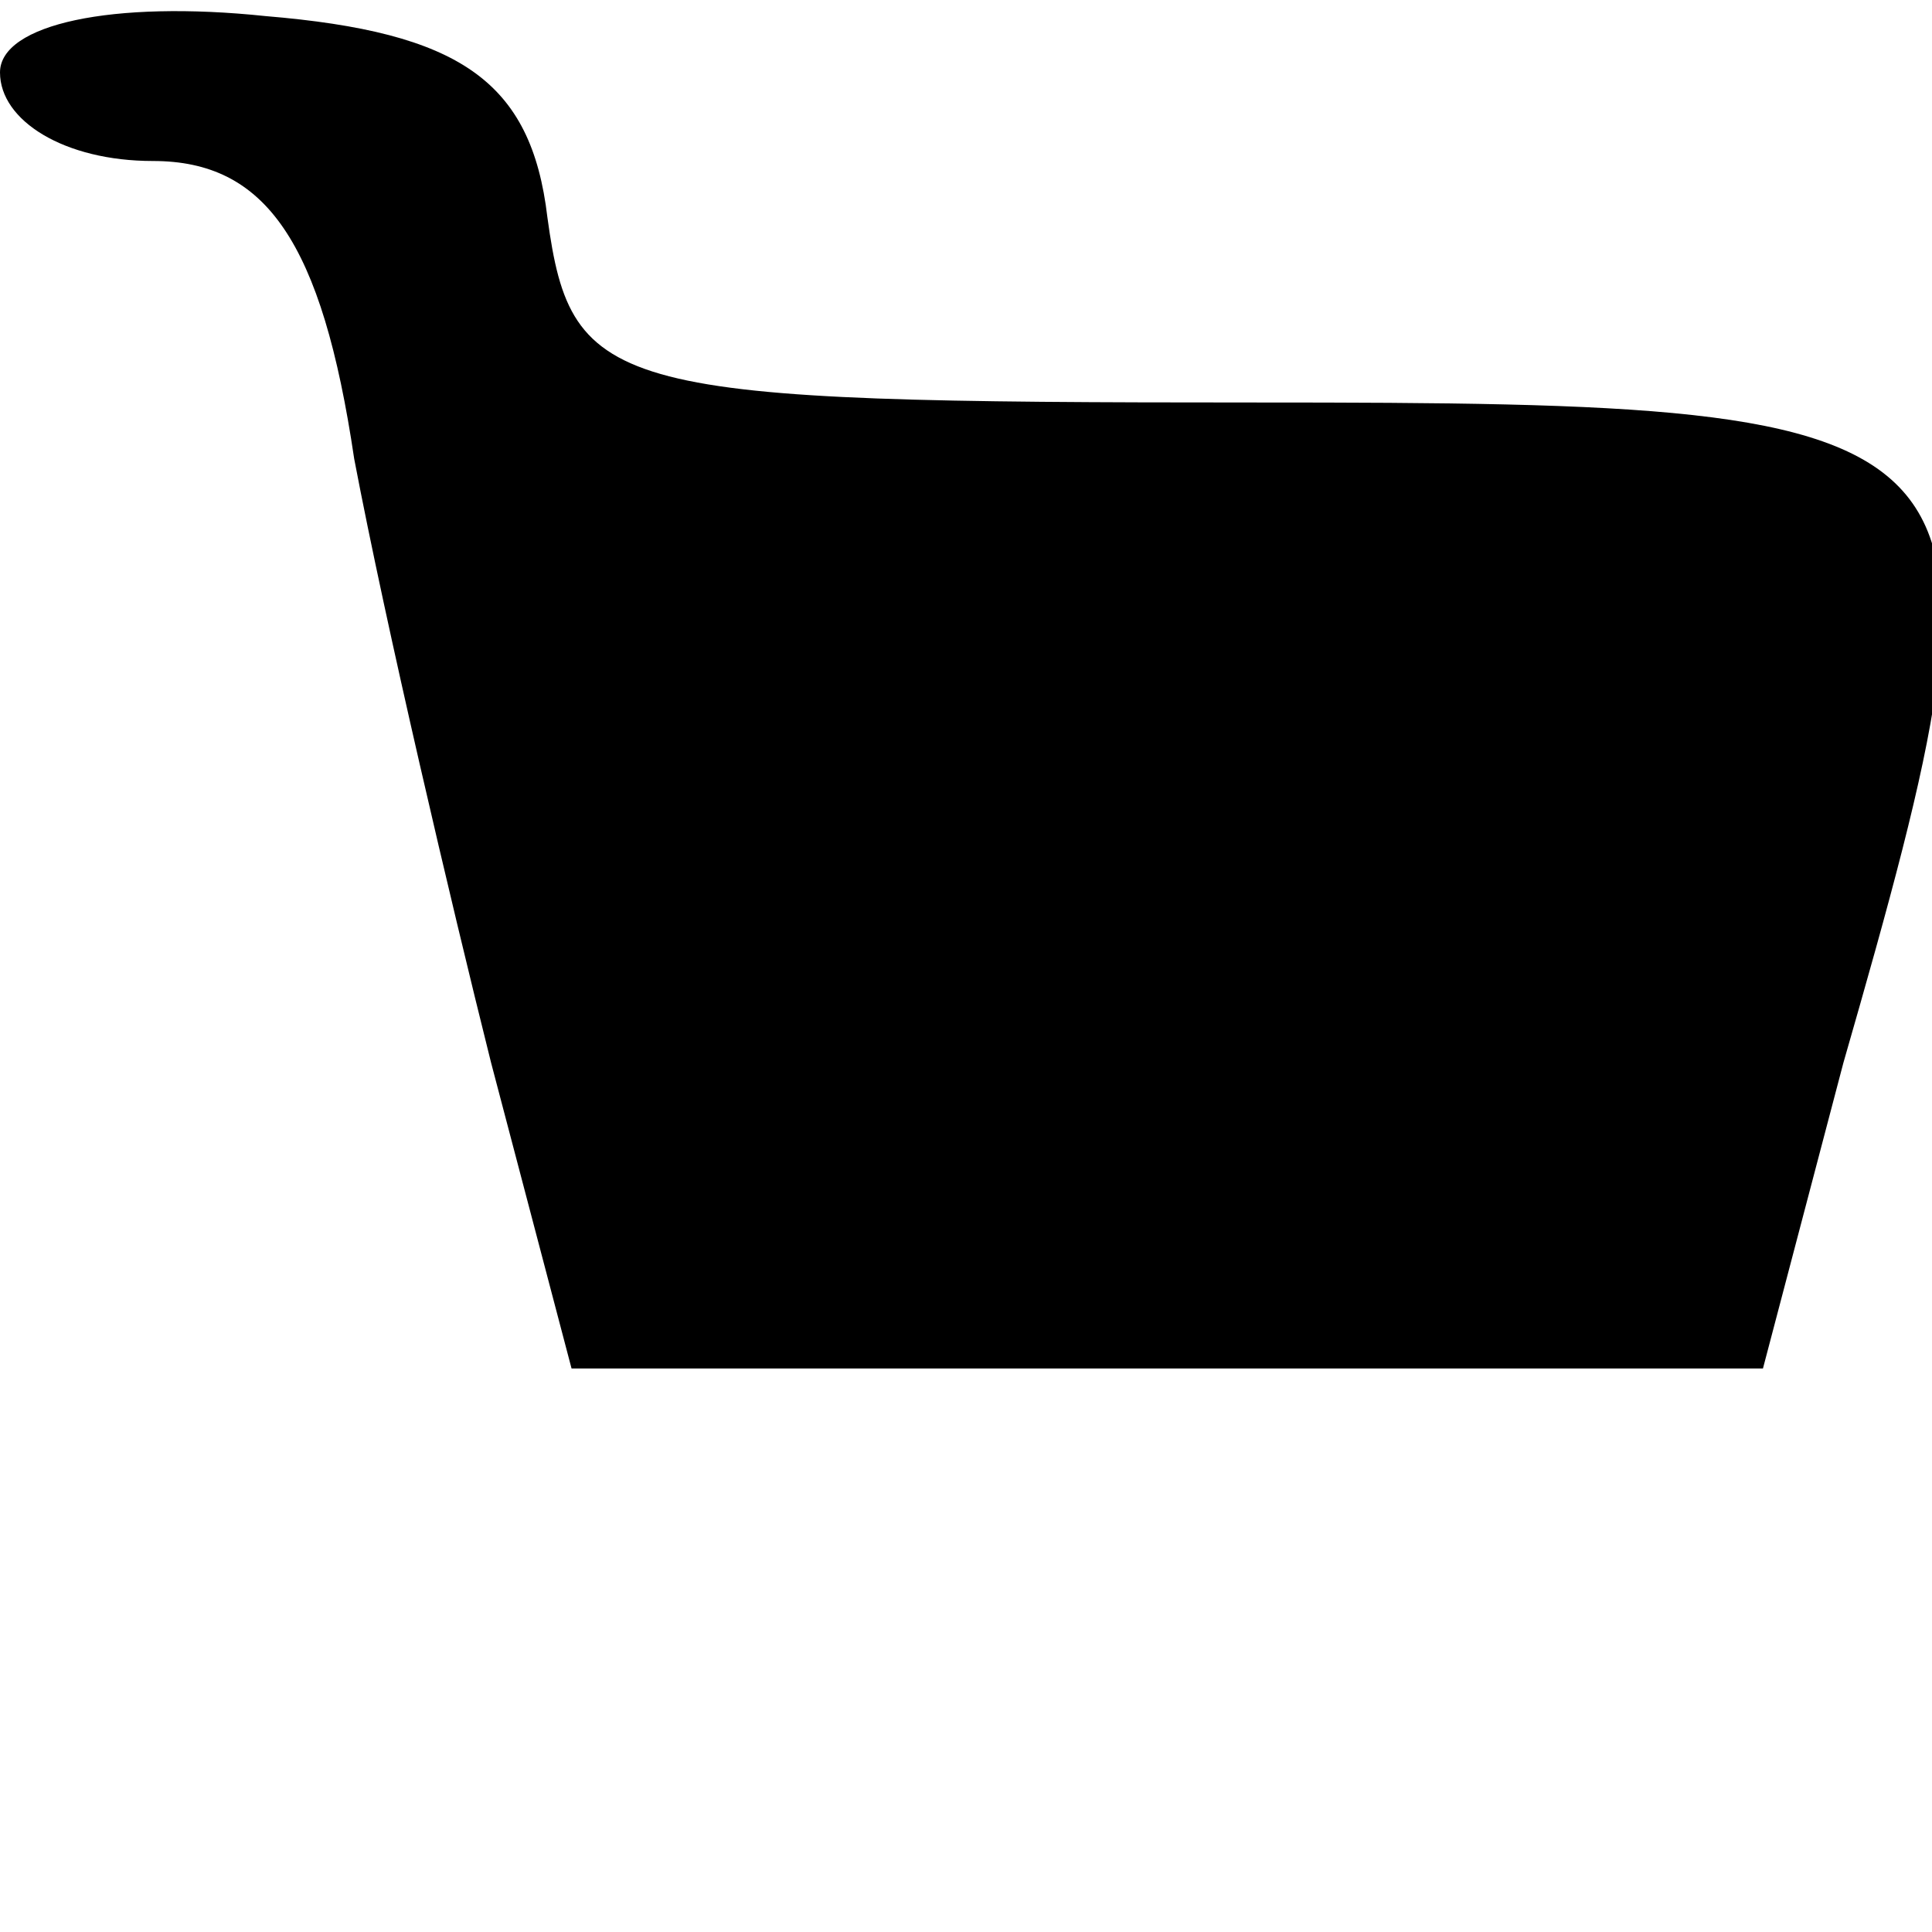 <svg xmlns="http://www.w3.org/2000/svg" width="24pt" height="24pt" viewBox="0 0 24 24" preserveAspectRatio="xMidYMid meet"><g transform="translate(0,24) scale(0.1,-0.1)" fill="#000000" stroke="none"><path d="M0 231 c0 -6 8 -11 19 -11 14 0 21 -10 25 -37 4 -21 12 -55 17 -75 l10 -38 74 0 74 0 10 38 c23 80 21 82 -73 82 -80 0 -85 1 -88 23 -2 17 -11 23 -35 25 -19 2 -33 -1 -33 -7z"></path></g></svg>